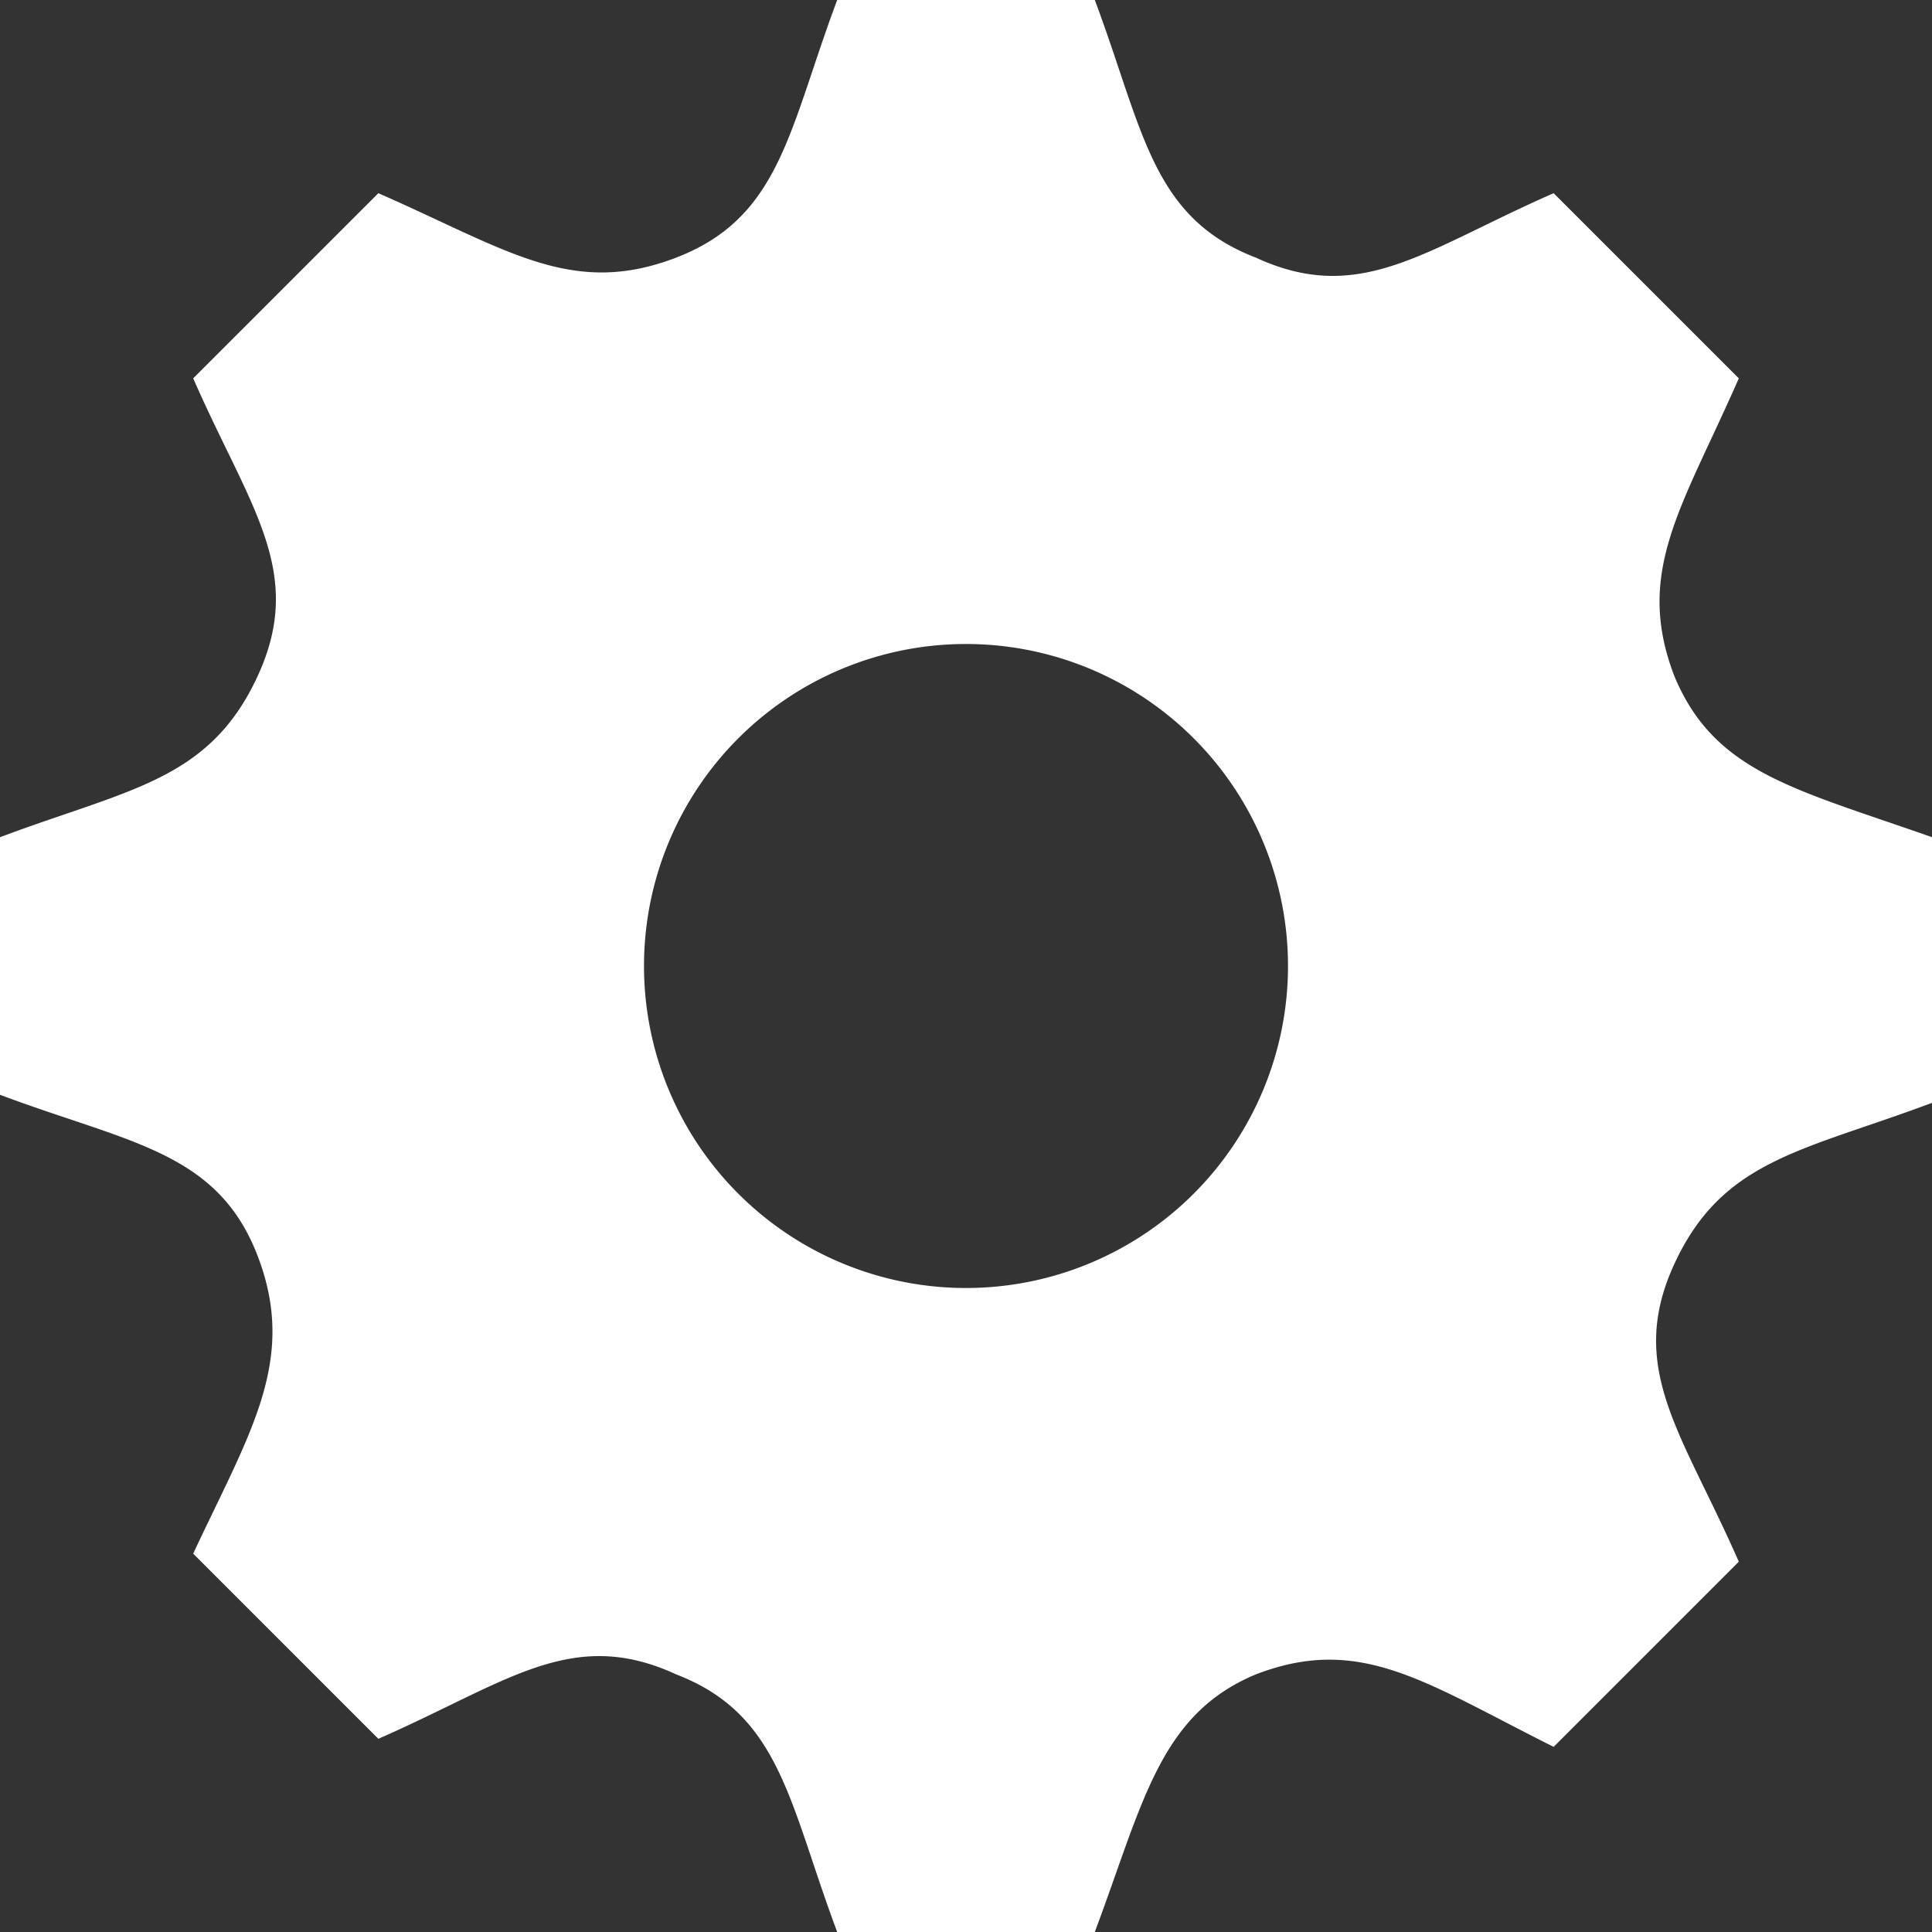 <svg xmlns="http://www.w3.org/2000/svg" width="24" height="24"><rect width="100%" height="100%" fill="#333333" stroke="none"/><path fill="#fff" d="M24 13.6v-3.2c-1.7-.6-2.7-.8-3.2-2h0c-.5-1.3.1-2.1.8-3.7l-2.3-2.3c-1.6.7-2.4 1.4-3.7.8h0c-1.3-.5-1.4-1.6-2-3.2h-3.2c-.6 1.6-.7 2.7-2 3.2h0c-1.3.5-2.1-.1-3.7-.8L2.4 4.7c.7 1.6 1.4 2.4.8 3.7s-1.6 1.4-3.2 2v3.2c1.6.6 2.7.7 3.2 2 .5 1.3-.1 2.2-.8 3.7l2.3 2.3c1.6-.7 2.4-1.4 3.7-.8h0c1.3.5 1.4 1.6 2 3.2h3.2c.6-1.6.8-2.7 2-3.2h0c1.3-.5 2.1.1 3.7.9l2.3-2.3c-.7-1.6-1.4-2.4-.8-3.7s1.6-1.4 3.2-2zM12 16a4 4 0 1 1 0-8 4 4 0 1 1 0 8z"/></svg>